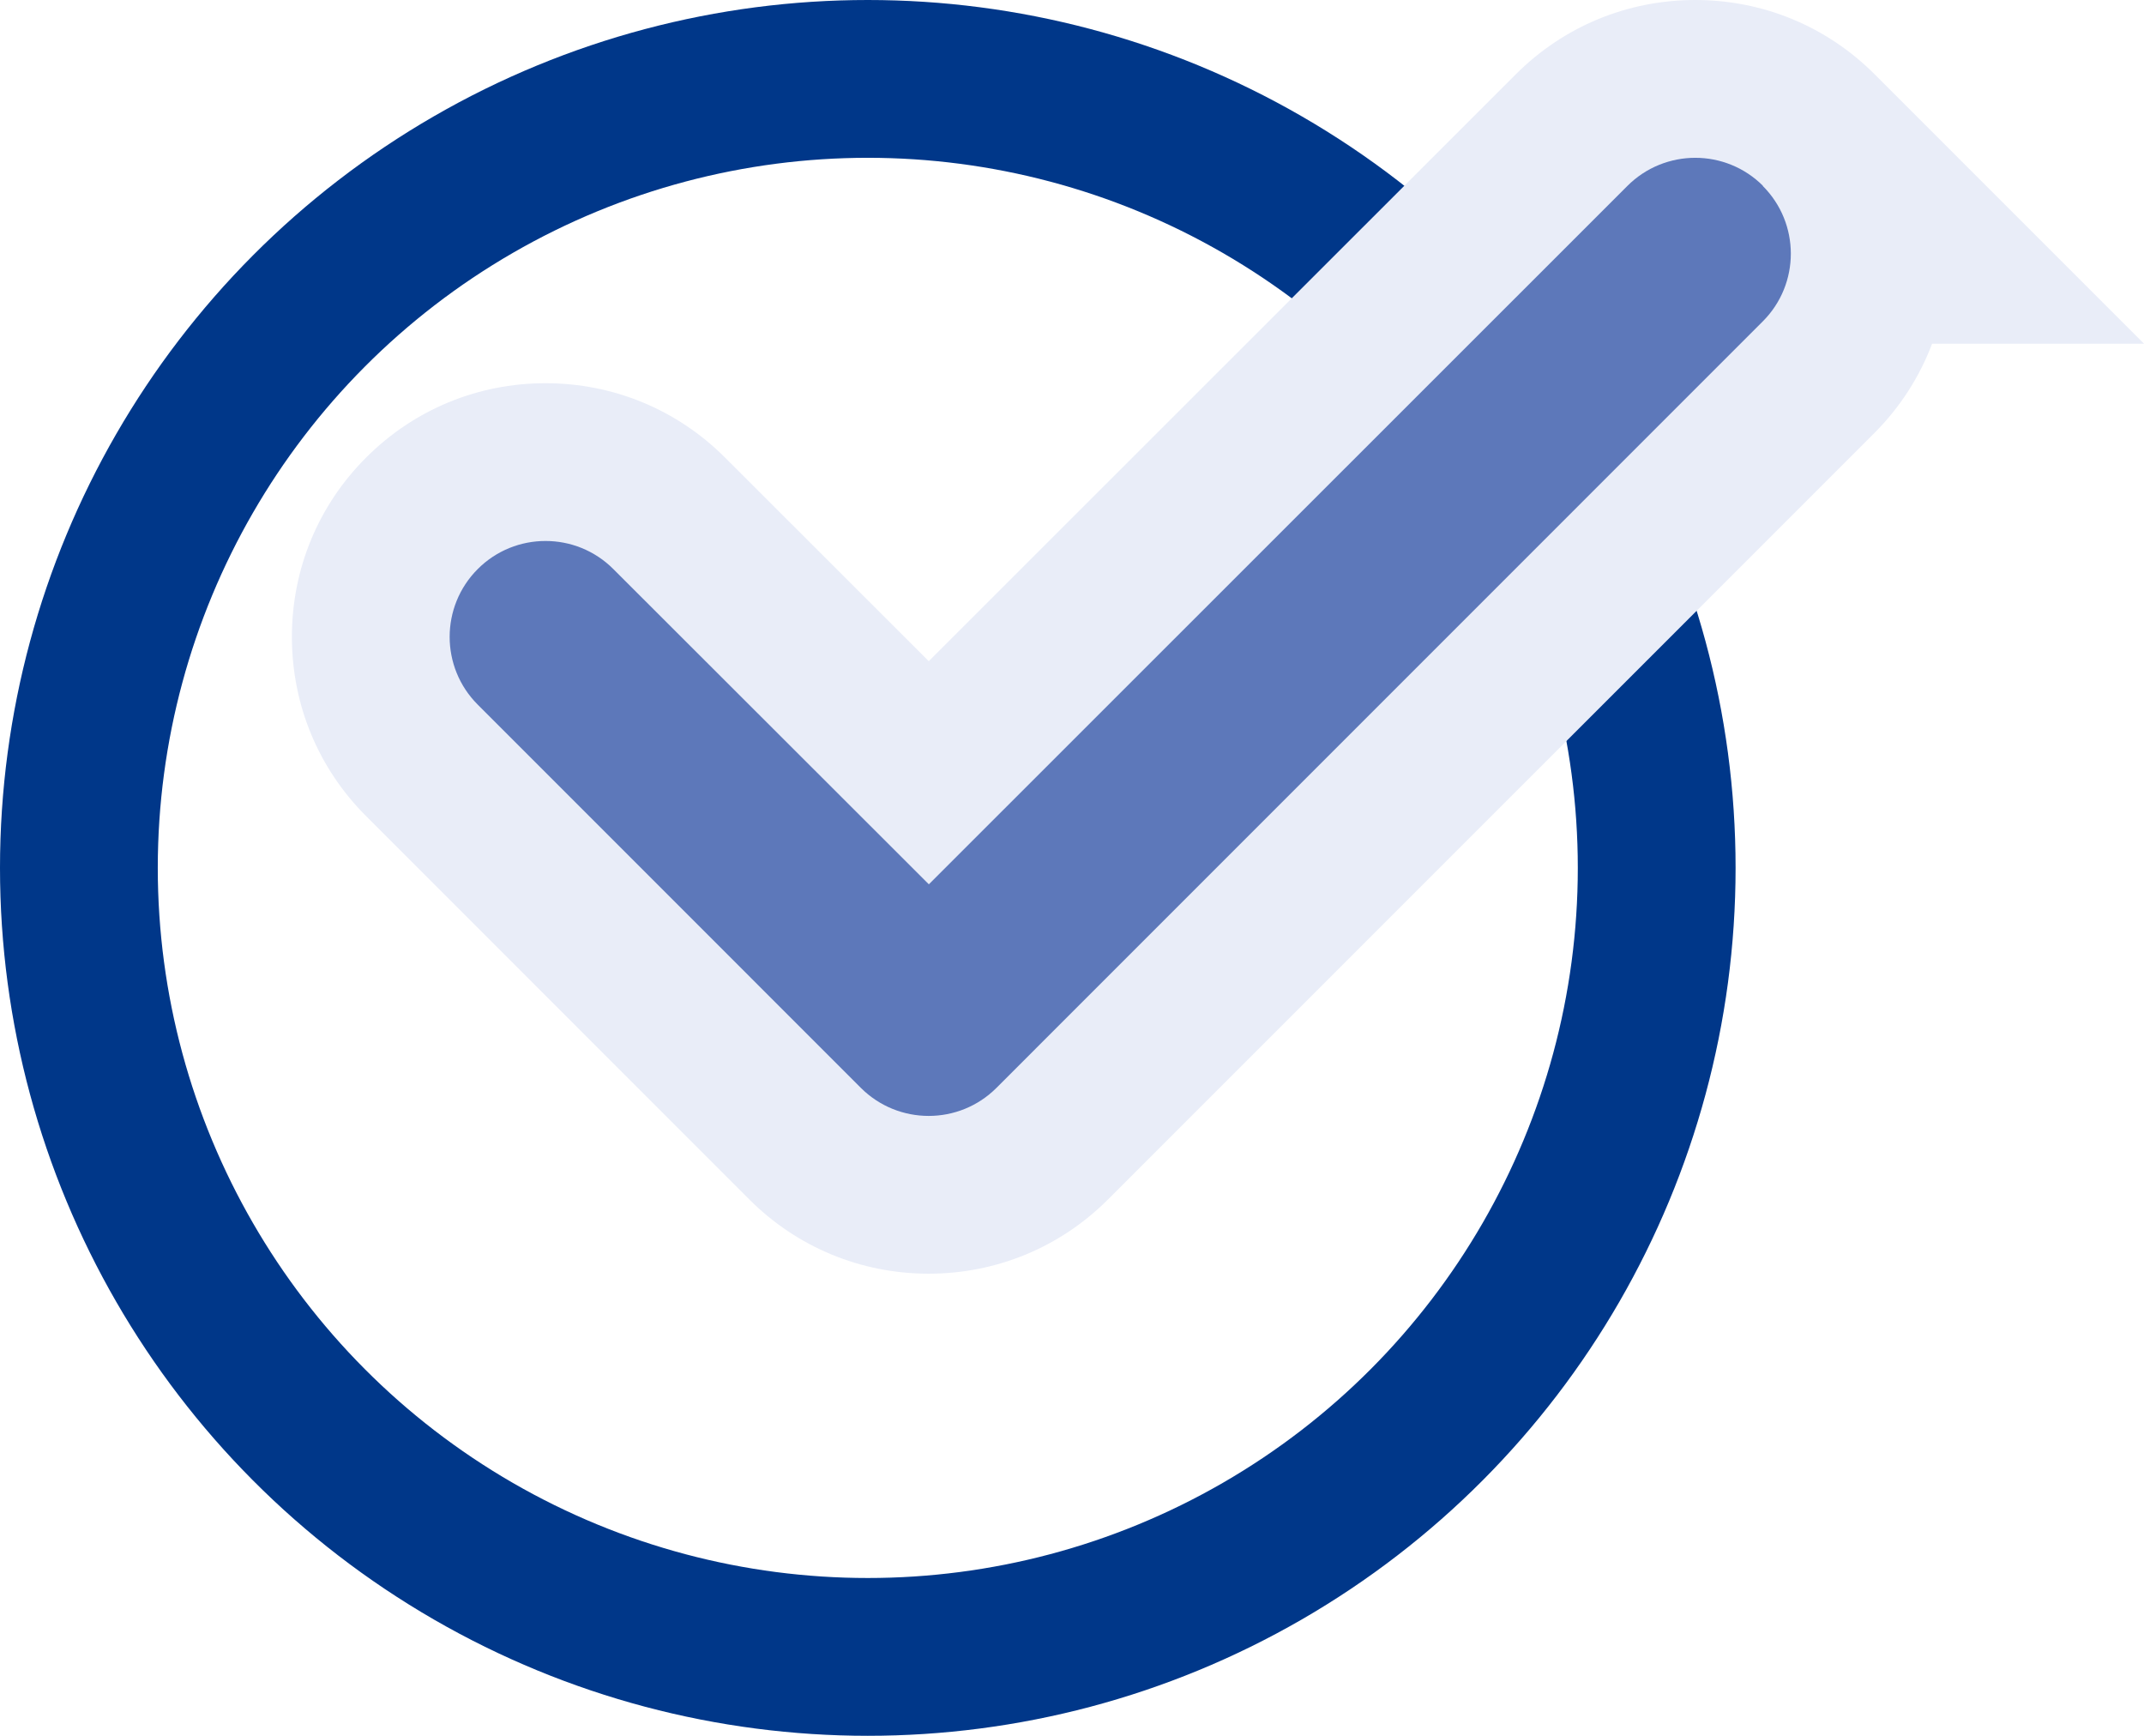 <svg id="nocode-icon01" xmlns="http://www.w3.org/2000/svg" width="27.177" height="22" viewBox="0 0 27.177 22">
  <g id="楕円形" fill="none" stroke="#003789" stroke-width="2">
    <circle cx="11" cy="11" r="11" stroke="none"/>
    <circle cx="11" cy="11" r="10" fill="none"/>
  </g>
  <g id="check" transform="translate(5.775 -94.025)" fill="#5d78ba">
    <path d="M 5.997 109.168 C 5.405 109.168 4.848 108.938 4.43 108.52 L -0.426 103.663 C -0.845 103.245 -1.075 102.689 -1.075 102.097 C -1.075 101.505 -0.845 100.948 -0.426 100.53 C -0.008 100.112 0.548 99.882 1.14 99.882 C 1.732 99.882 2.288 100.112 2.707 100.53 L 5.998 103.819 L 14.147 95.673 C 14.565 95.255 15.122 95.025 15.714 95.025 C 16.306 95.025 16.862 95.255 17.28 95.674 L 18.987 97.381 L 17.92 97.381 C 17.887 97.9 17.673 98.41 17.276 98.807 L 7.563 108.52 C 7.145 108.938 6.589 109.168 5.997 109.168 Z" stroke="none"/>
    <path d="M 15.714 96.025 C 15.403 96.025 15.091 96.144 14.854 96.381 L 5.999 105.233 L 1.999 101.237 C 1.525 100.763 0.755 100.763 0.281 101.237 C -0.194 101.712 -0.194 102.482 0.281 102.956 L 5.137 107.813 C 5.612 108.287 6.382 108.287 6.856 107.813 L 16.569 98.099 C 17.044 97.625 17.044 96.855 16.569 96.381 L 16.573 96.381 C 16.336 96.144 16.025 96.025 15.714 96.025 M 15.714 94.025 C 16.573 94.025 17.38 94.359 17.987 94.966 L 21.402 98.381 L 18.716 98.381 C 18.56 98.794 18.316 99.181 17.984 99.514 L 8.27 109.227 C 7.663 109.834 6.856 110.168 5.997 110.168 C 5.138 110.168 4.33 109.834 3.723 109.227 L -1.133 104.37 C -1.741 103.763 -2.075 102.956 -2.075 102.097 C -2.075 101.238 -1.741 100.43 -1.133 99.823 C -0.526 99.216 0.281 98.882 1.14 98.882 C 1.999 98.882 2.807 99.216 3.414 99.823 L 5.998 102.405 L 13.44 94.966 C 14.047 94.359 14.855 94.025 15.714 94.025 Z" stroke="none" fill="#e9edf8"/>
  </g>
</svg>
